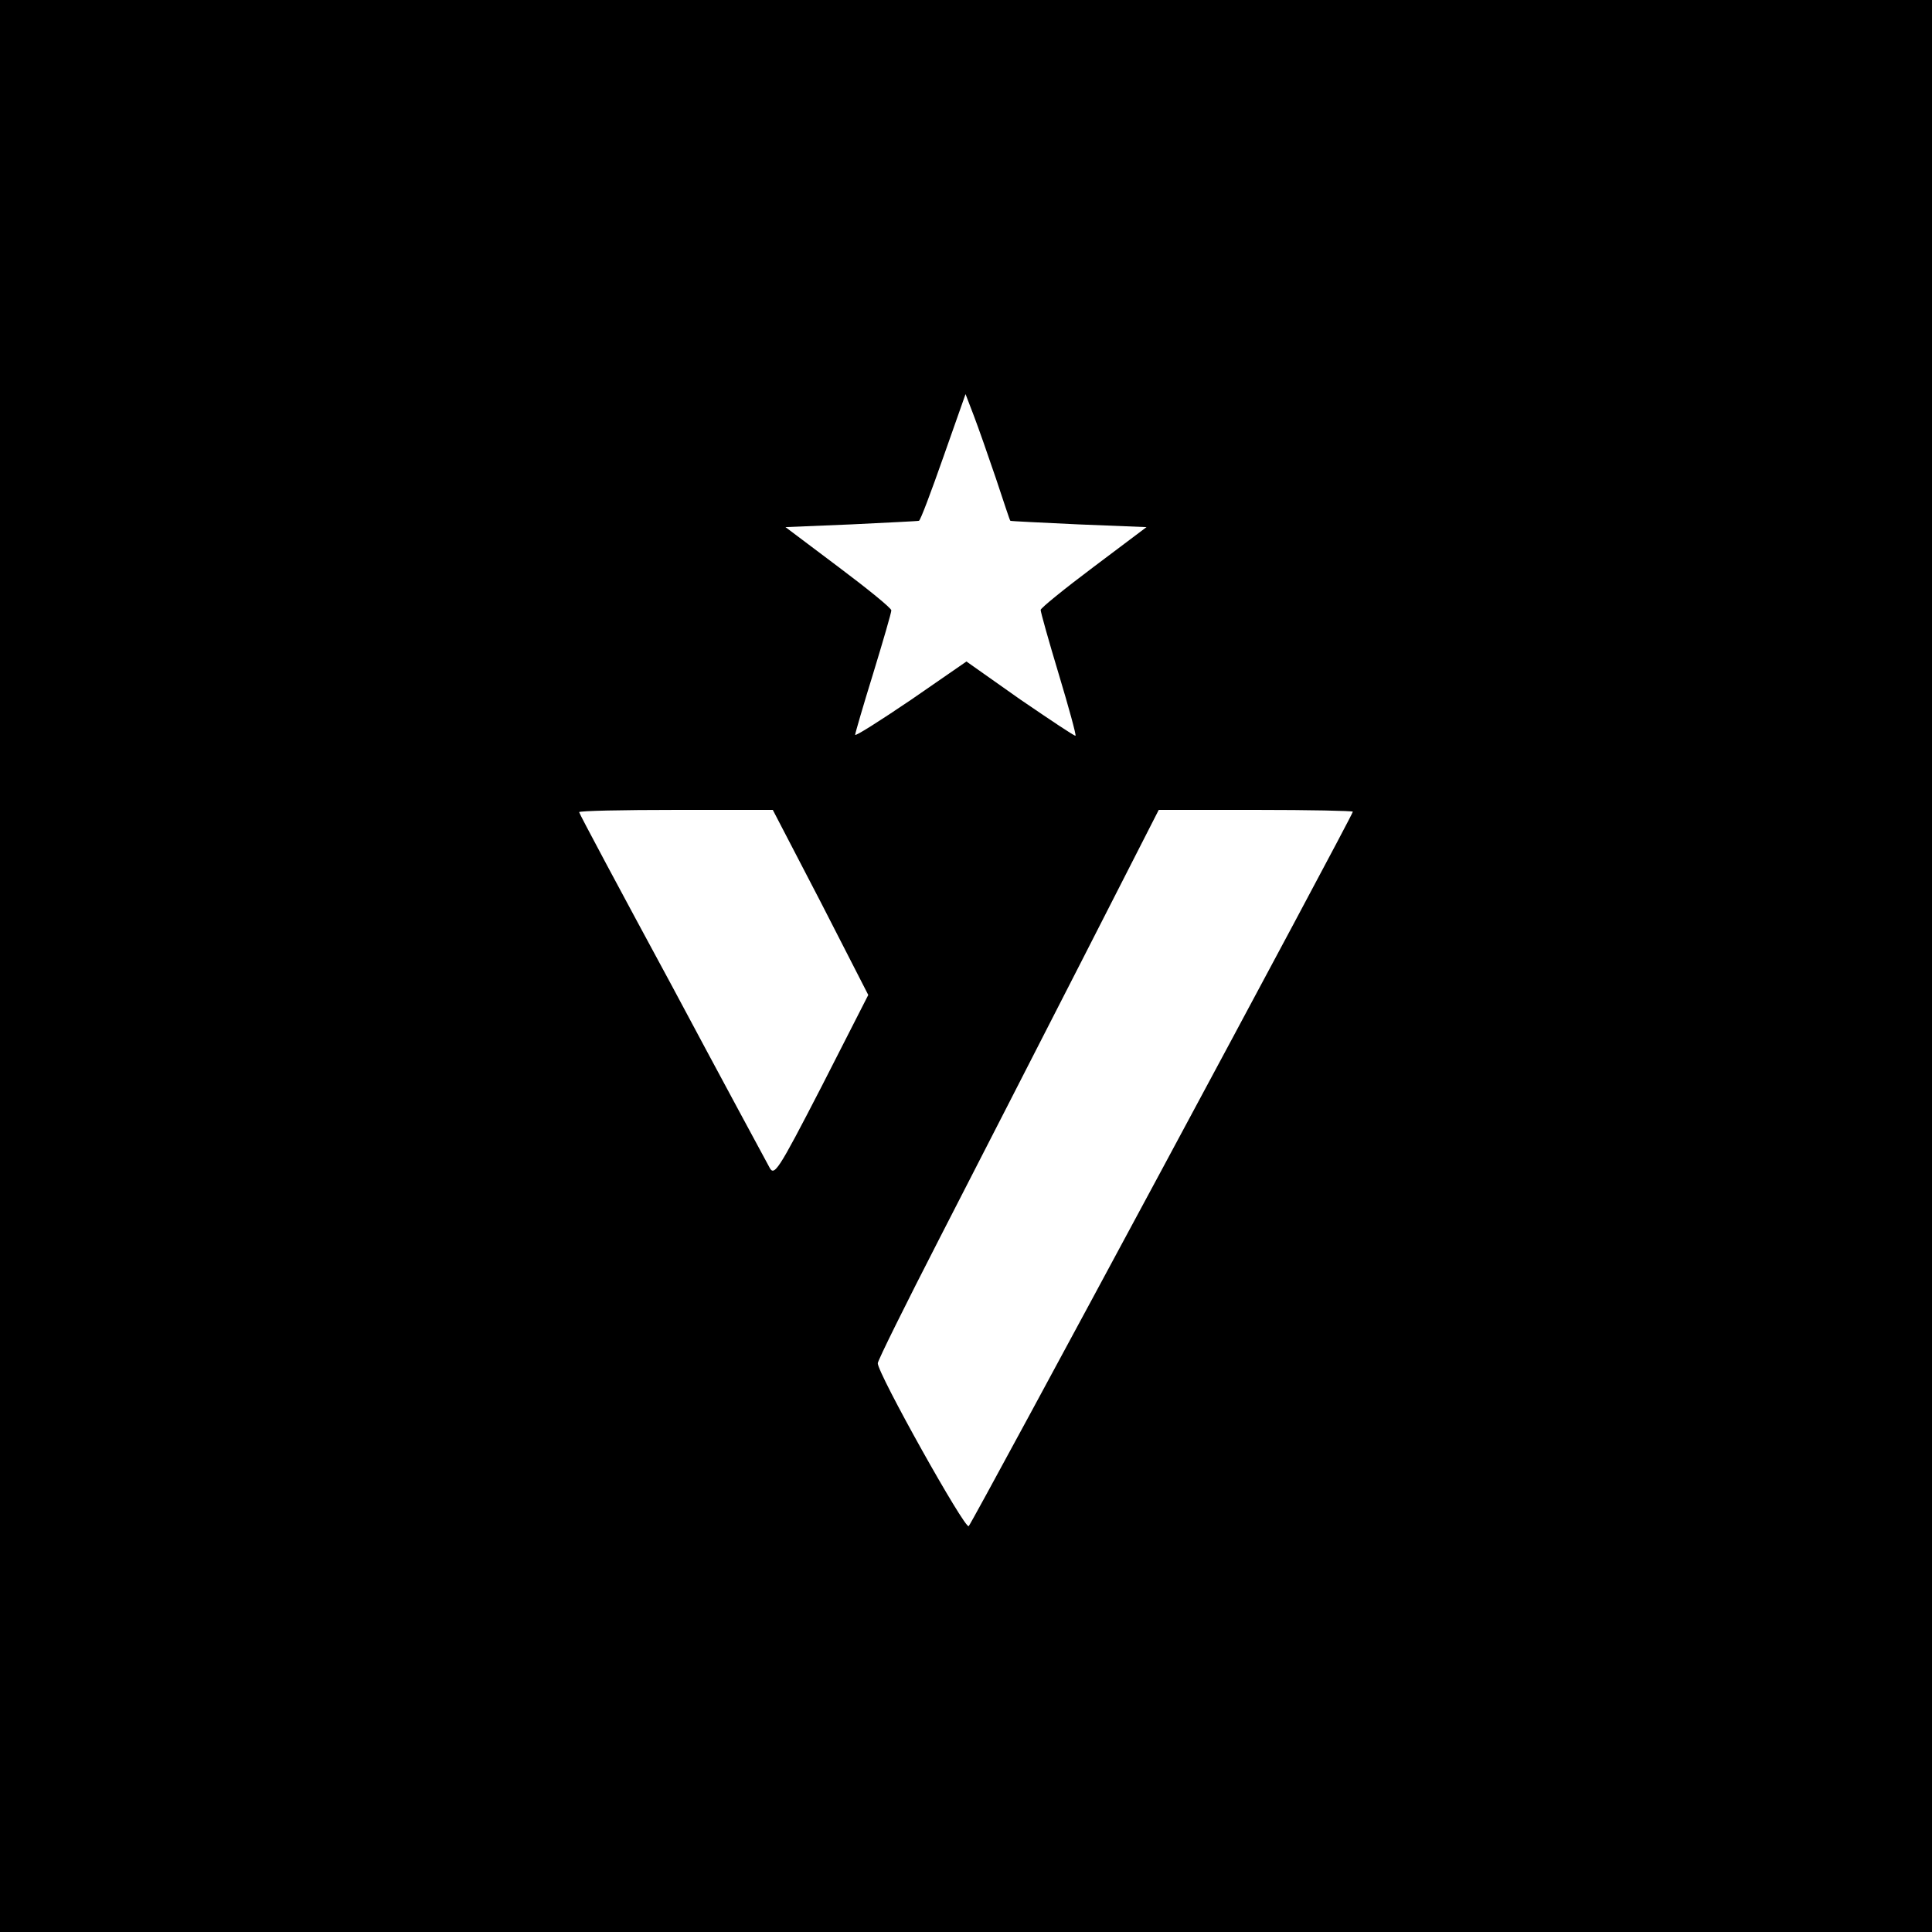 <?xml version="1.0" standalone="no"?>
<!DOCTYPE svg PUBLIC "-//W3C//DTD SVG 20010904//EN"
 "http://www.w3.org/TR/2001/REC-SVG-20010904/DTD/svg10.dtd">
<svg version="1.0" xmlns="http://www.w3.org/2000/svg"
 width="427pt" height="427pt" viewBox="0 0 427 427"
 preserveAspectRatio="xMidYMid meet">
<g transform="translate(0,427) scale(0.1,-0.1)"
fill="#000000" stroke="none">
<path d="M0 2135 l0 -2135 2135 0 2135 0 0 2135 0 2135 -2135 0 -2135 0 0
-2135z m2201 1078 c17 -51 31 -94 32 -94 1 -1 69 -4 151 -8 l150 -6 -117 -88
c-64 -48 -117 -91 -117 -95 0 -5 18 -69 40 -142 22 -73 39 -135 37 -136 -1 -2
-56 35 -122 80 l-119 84 -123 -85 c-68 -46 -123 -81 -123 -77 0 3 18 65 40
136 22 72 40 134 40 139 0 5 -53 48 -117 96 l-117 88 145 6 c79 4 147 7 150 8
3 0 27 64 54 141 l49 139 18 -47 c10 -26 32 -89 49 -139z m-387 -937 l105
-205 -103 -202 c-98 -190 -105 -200 -116 -178 -7 13 -105 194 -216 402 -112
207 -204 379 -204 382 0 3 96 5 214 5 l214 0 106 -204z m1176 200 c0 -8 -840
-1570 -849 -1579 -8 -8 -201 337 -201 360 0 6 62 131 138 279 76 148 216 421
311 607 l172 337 215 0 c118 0 214 -2 214 -4z"/>
</g>
</svg>
